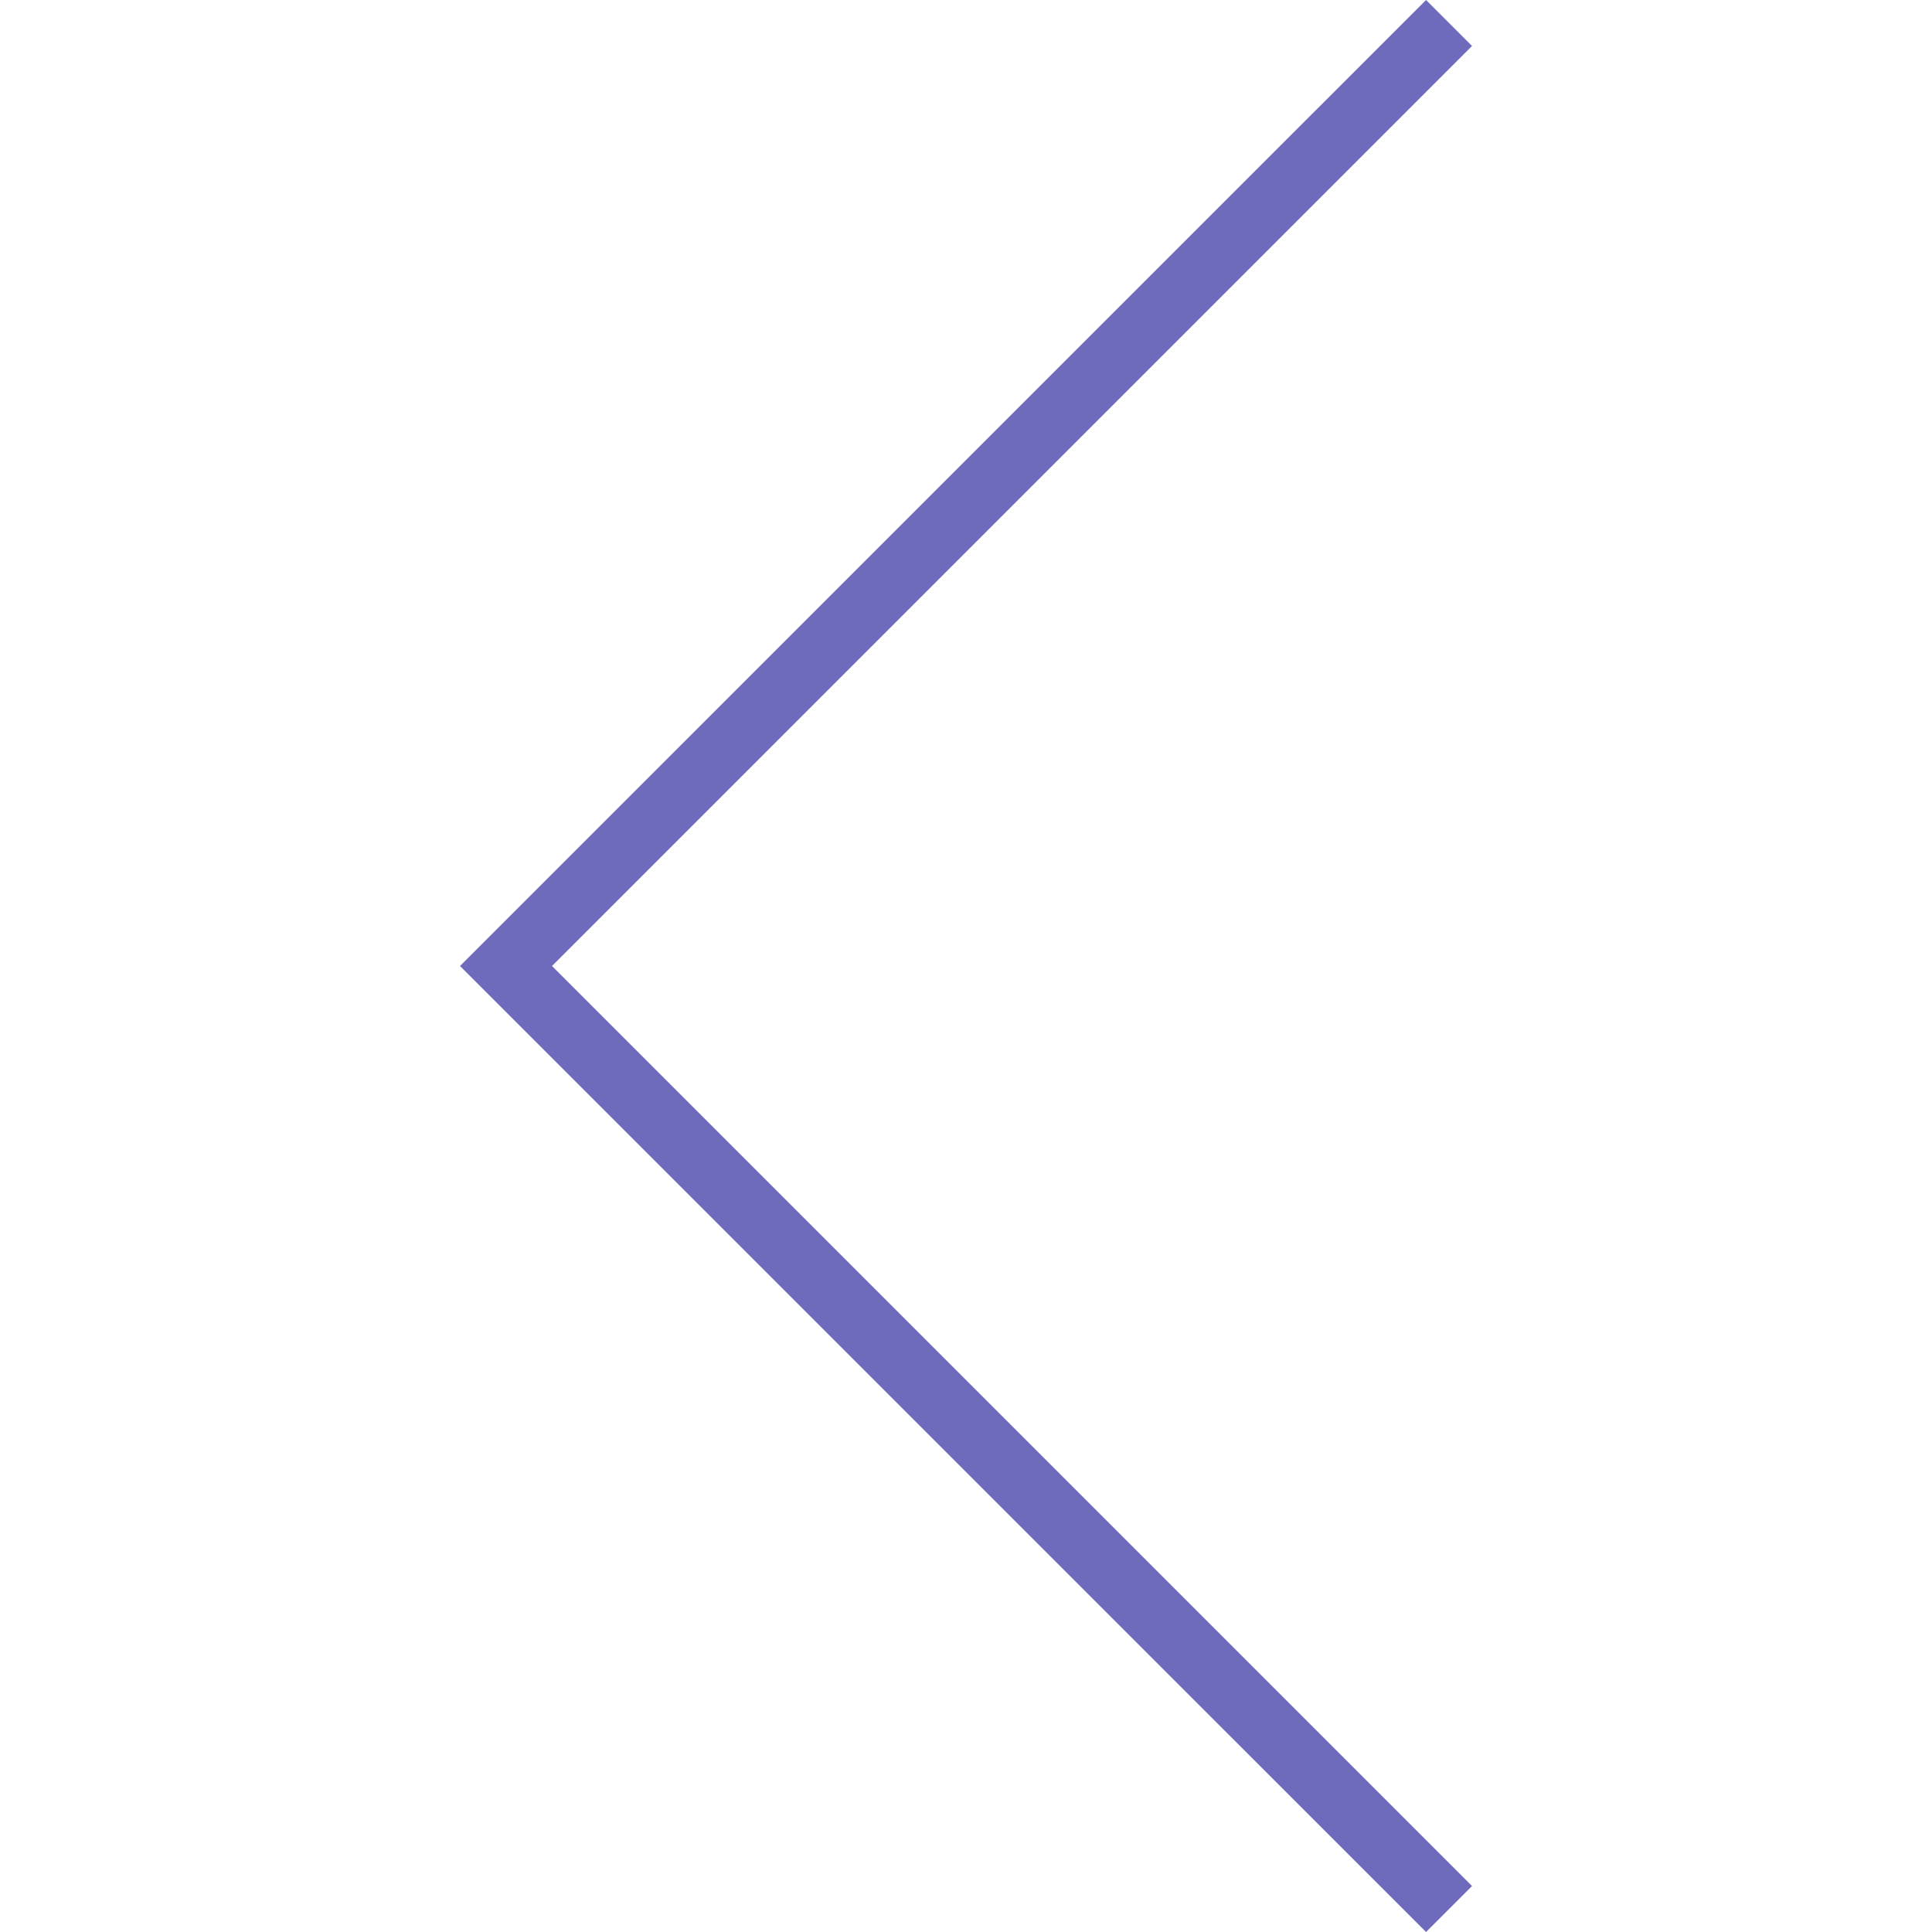 <svg xmlns="http://www.w3.org/2000/svg" viewBox="0 0 59.414 59.414" width="512" height="512"><path fill="#6e6bbc" d="M45.268 1.414L43.854 0 14.146 29.707l29.708 29.707L45.268 58 16.975 29.707z"/></svg>